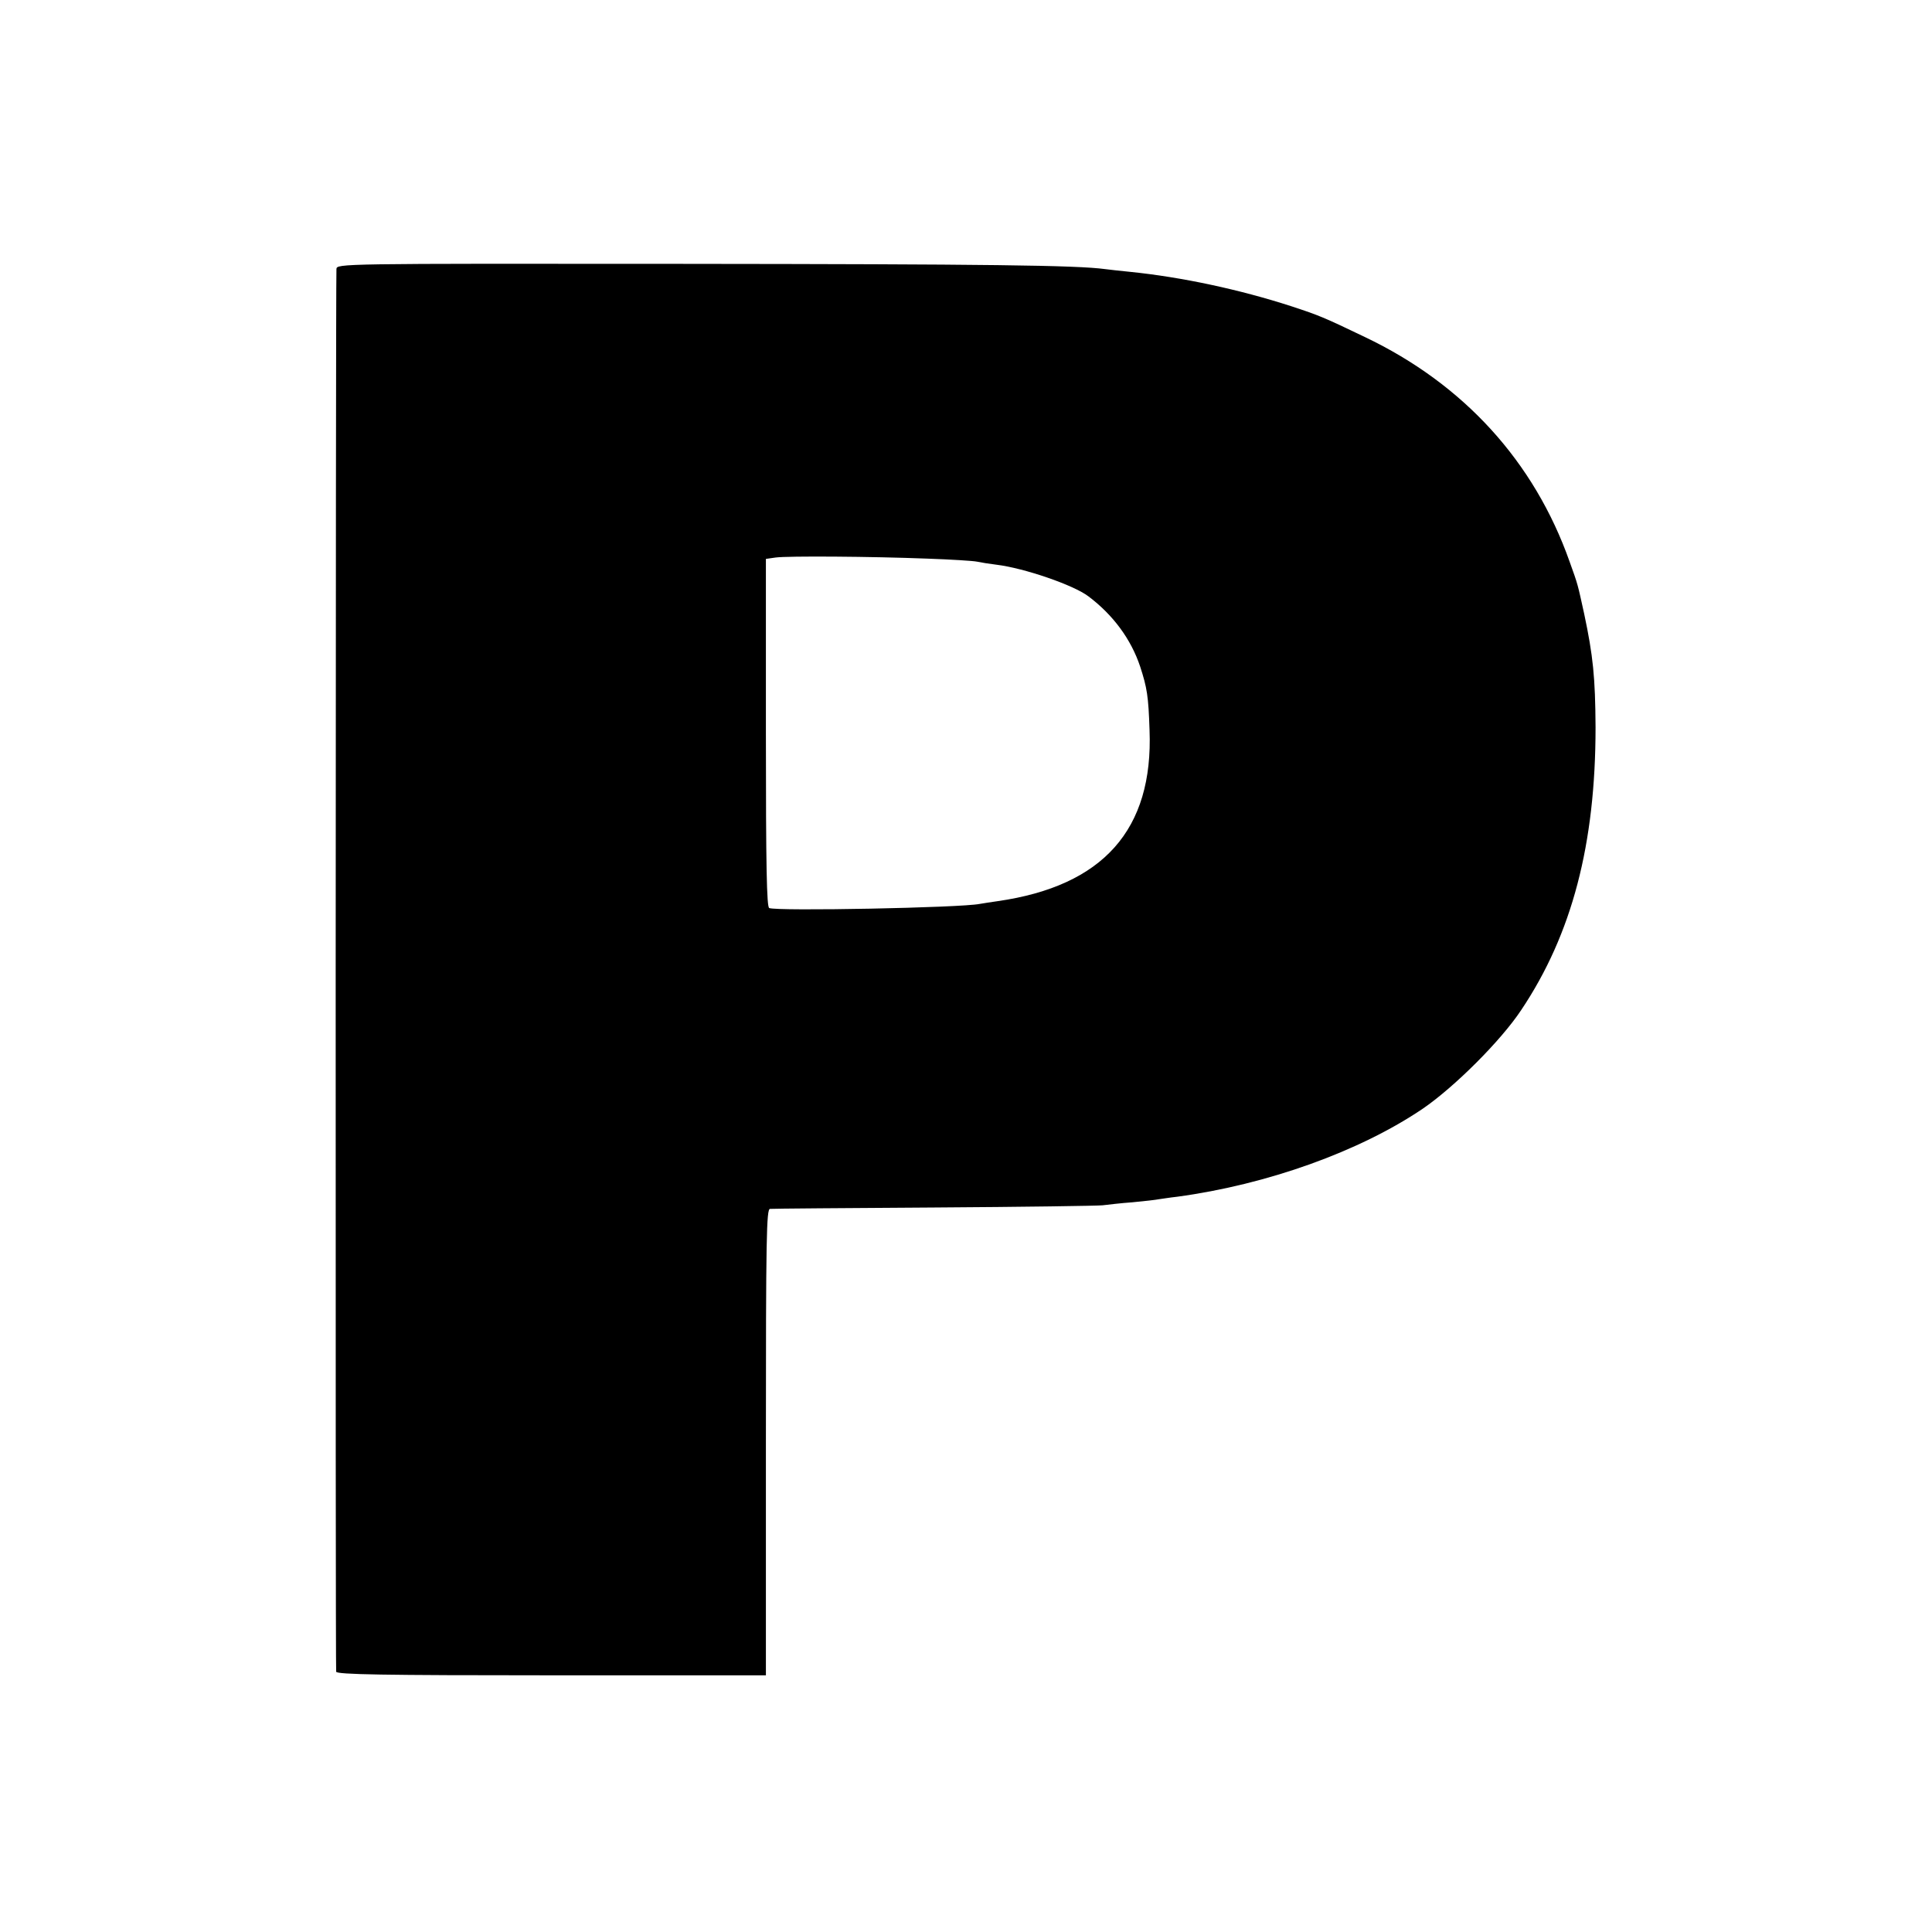 <?xml version="1.0" standalone="no"?>
<!DOCTYPE svg PUBLIC "-//W3C//DTD SVG 20010904//EN"
 "http://www.w3.org/TR/2001/REC-SVG-20010904/DTD/svg10.dtd">
<svg version="1.0" xmlns="http://www.w3.org/2000/svg"
 width="700pt" height="700pt" viewBox="0 0 700 700"
 preserveAspectRatio="xMidYMid meet">
<g transform="translate(0,700) scale(0.1,-0.1)"
fill="#000000" stroke="none">
<path d="M1219 6025 c-3 -68 -4 -5072 -1 -5082 3 -10 168 -13 781 -13 l776 0
0 845 c0 744 2 845 15 845 8 1 276 3 595 5 319 2 594 6 610 8 17 2 66 8 109
11 43 4 86 9 95 11 9 1 38 6 66 9 326 44 661 164 890 319 114 78 283 246 357
358 184 275 269 601 269 1024 -1 181 -9 259 -41 410 -24 109 -22 104 -53 190
-128 362 -383 643 -742 814 -150 72 -165 78 -265 111 -188 61 -398 106 -585
125 -33 3 -74 8 -91 10 -103 14 -424 18 -1536 19 -1241 1 -1248 1 -1249 -19z
m2141 -1049 c85 -3 166 -8 180 -11 14 -3 45 -8 70 -11 100 -12 281 -74 334
-115 89 -67 154 -155 187 -254 25 -77 30 -107 34 -230 14 -361 -168 -565 -550
-620 -23 -3 -52 -8 -65 -10 -69 -14 -735 -27 -763 -15 -9 4 -12 147 -12 635
l0 630 35 5 c44 6 346 4 550 -4z"/>
</g>
</svg>
